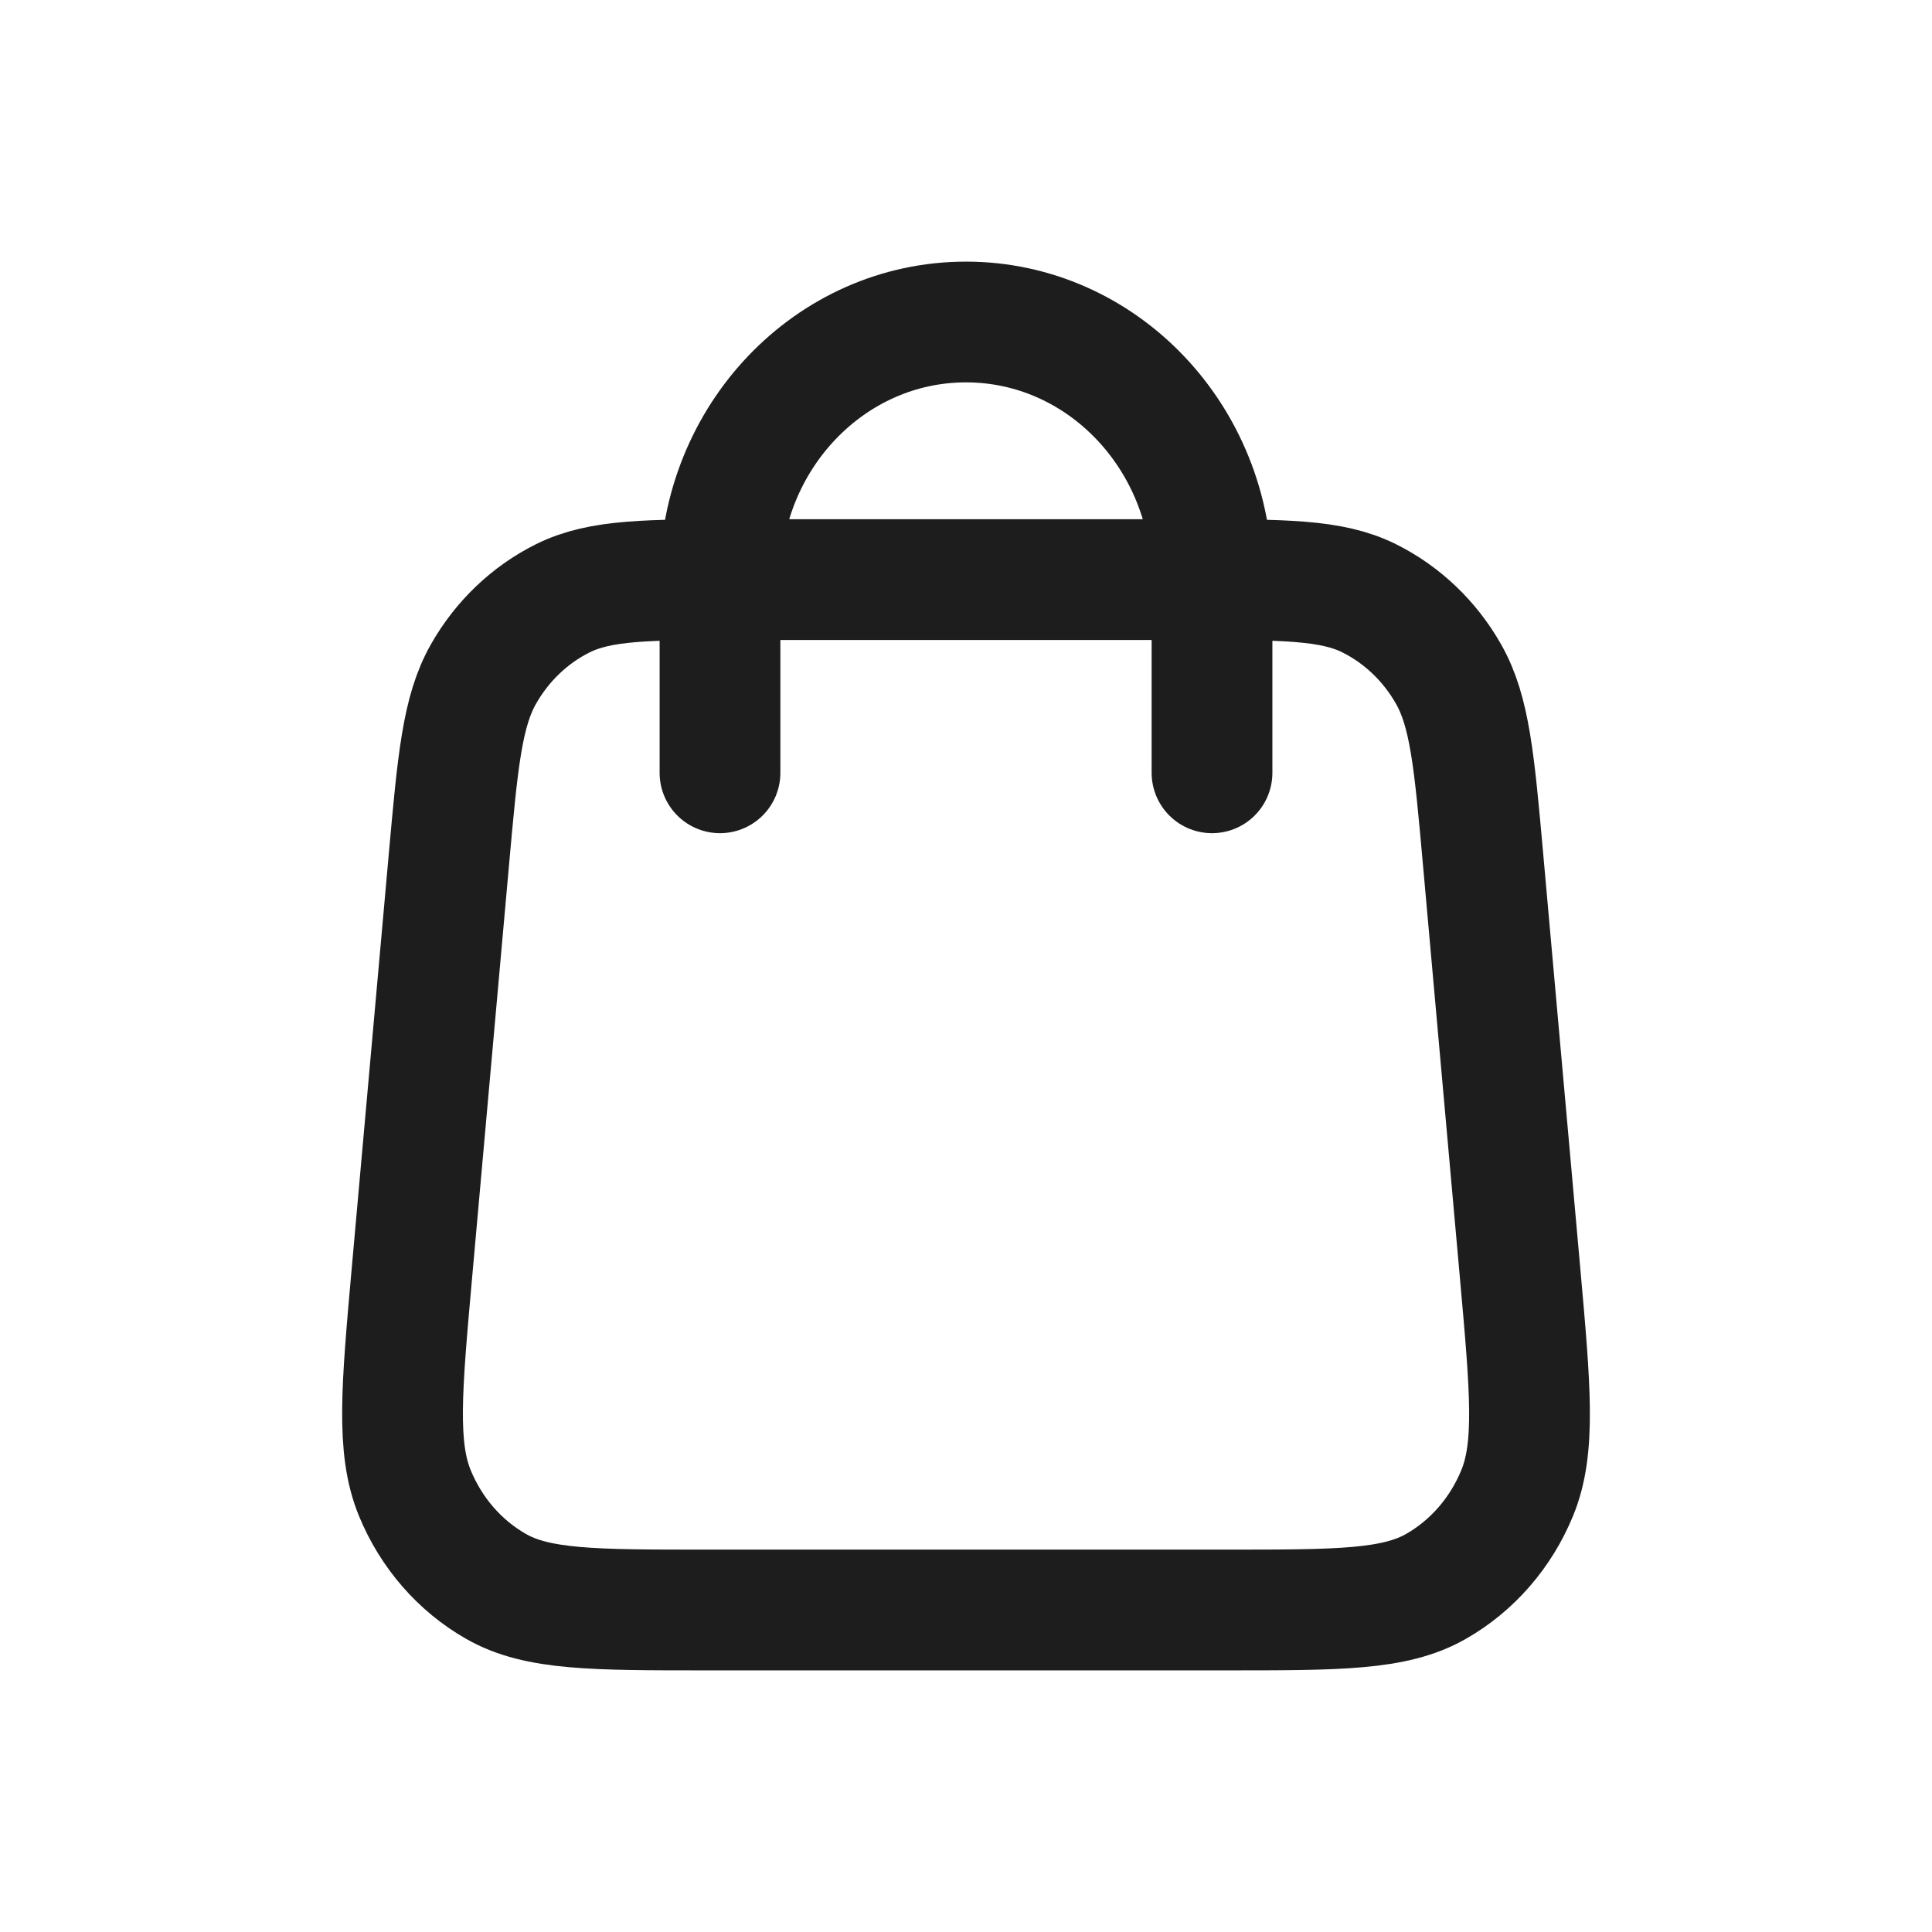 <svg width="24" height="24" viewBox="0 0 24 24" fill="none" xmlns="http://www.w3.org/2000/svg">
<g id="shopping-bag-02">
<path id="Icon" d="M15.056 9.6V7.2C15.056 5.433 13.688 4 12 4C10.312 4 8.944 5.433 8.944 7.2V9.6M5.576 10.682L5.118 15.802C4.988 17.257 4.923 17.985 5.153 18.547C5.356 19.041 5.711 19.45 6.162 19.707C6.675 20 7.373 20 8.769 20H15.231C16.627 20 17.325 20 17.838 19.707C18.289 19.45 18.644 19.041 18.847 18.547C19.078 17.985 19.012 17.257 18.882 15.802L18.424 10.682C18.314 9.452 18.259 8.838 17.994 8.373C17.762 7.964 17.418 7.636 17.008 7.432C16.541 7.2 15.952 7.2 14.773 7.2L9.228 7.2C8.048 7.2 7.459 7.2 6.992 7.432C6.582 7.636 6.238 7.964 6.006 8.373C5.742 8.838 5.686 9.452 5.576 10.682Z" stroke="#1D1D1D" stroke-width="1.5" stroke-linecap="round" stroke-linejoin="round"/>
</g>
</svg>
